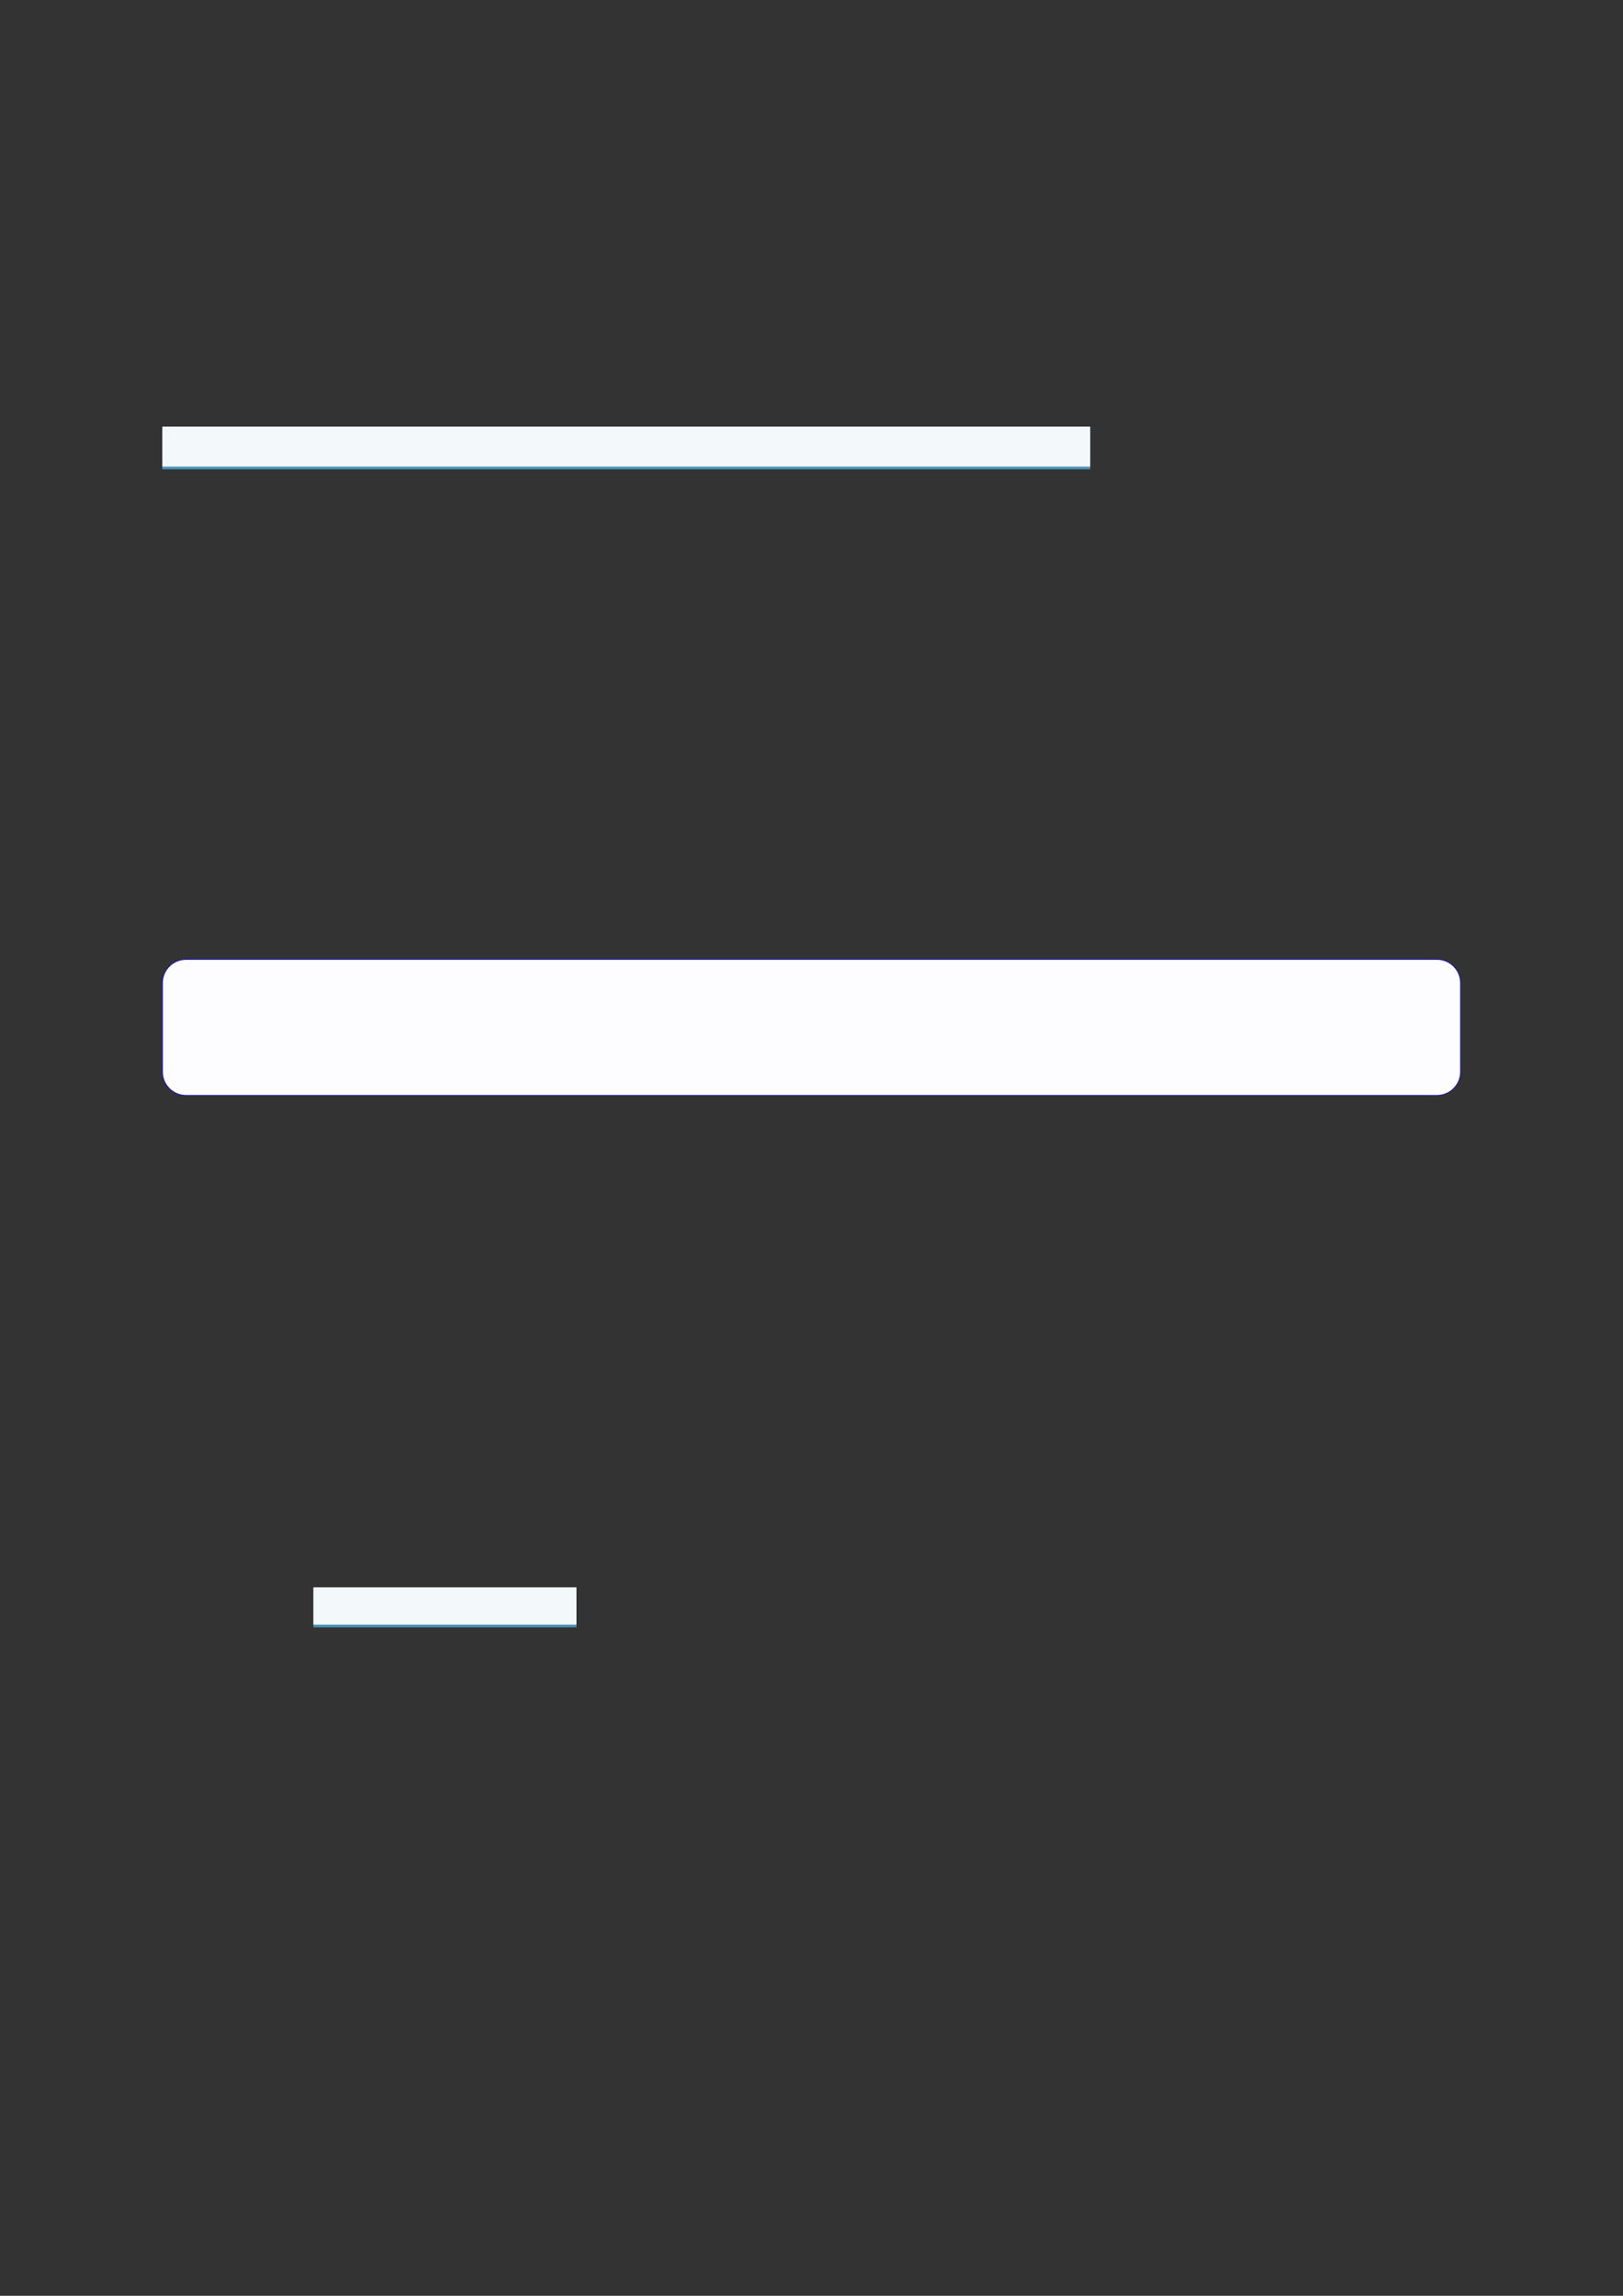 <?xml version="1.0" encoding="UTF-8"?>
<svg xmlns="http://www.w3.org/2000/svg" xmlns:xlink="http://www.w3.org/1999/xlink" width="3307.111" height="4677.167" viewBox="0 0 3307.111 4677.167">
<rect x="0" y="0" width="3307.111" height="4677.167" fill="#333333" stroke="none"/>
<path fill-rule="nonzero" fill="rgb(29.999%, 57.999%, 71.999%)" fill-opacity="1" d="M 330.707 956.133 L 330.707 869.676 L 2221.414 869.676 L 2221.414 956.133 Z M 330.707 956.133 "/>
<path fill-rule="nonzero" fill="rgb(95%, 96.999%, 98%)" fill-opacity="1" d="M 330.707 950.598 L 330.707 869.121 L 2221.414 869.121 L 2221.414 950.598 Z M 330.707 950.598 "/>
<path fill-rule="nonzero" fill="rgb(0%, 0%, 100%)" fill-opacity="1" d="M 330.707 2183.586 L 330.707 2002.582 C 330.707 1975.879 352.352 1954.23 379.059 1954.23 L 2928.066 1954.23 C 2954.773 1954.23 2976.418 1975.879 2976.418 2002.582 L 2976.418 2183.586 C 2976.418 2210.293 2954.773 2231.938 2928.066 2231.938 L 379.059 2231.938 C 352.352 2231.938 330.707 2210.293 330.707 2183.586 Z M 330.707 2183.586 "/>
<path fill-rule="nonzero" fill="rgb(98.999%, 98.999%, 100%)" fill-opacity="1" d="M 331.812 2183.586 L 331.812 2002.582 C 331.812 1976.492 352.965 1955.34 379.059 1955.34 L 2928.066 1955.34 C 2954.16 1955.34 2975.312 1976.492 2975.312 2002.582 L 2975.312 2183.586 C 2975.312 2209.68 2954.16 2230.832 2928.066 2230.832 L 379.059 2230.832 C 352.965 2230.832 331.812 2209.68 331.812 2183.586 Z M 331.812 2183.586 "/>
<path fill-rule="nonzero" fill="rgb(29.999%, 57.999%, 71.999%)" fill-opacity="1" d="M 638.59 3315.25 L 638.59 3234.352 L 1174.664 3234.352 L 1174.664 3315.25 Z M 638.59 3315.25 "/>
<path fill-rule="nonzero" fill="rgb(95%, 96.999%, 98%)" fill-opacity="1" d="M 638.59 3309.715 L 638.59 3233.801 L 1174.664 3233.801 L 1174.664 3309.715 Z M 638.59 3309.715 "/>
</svg>
